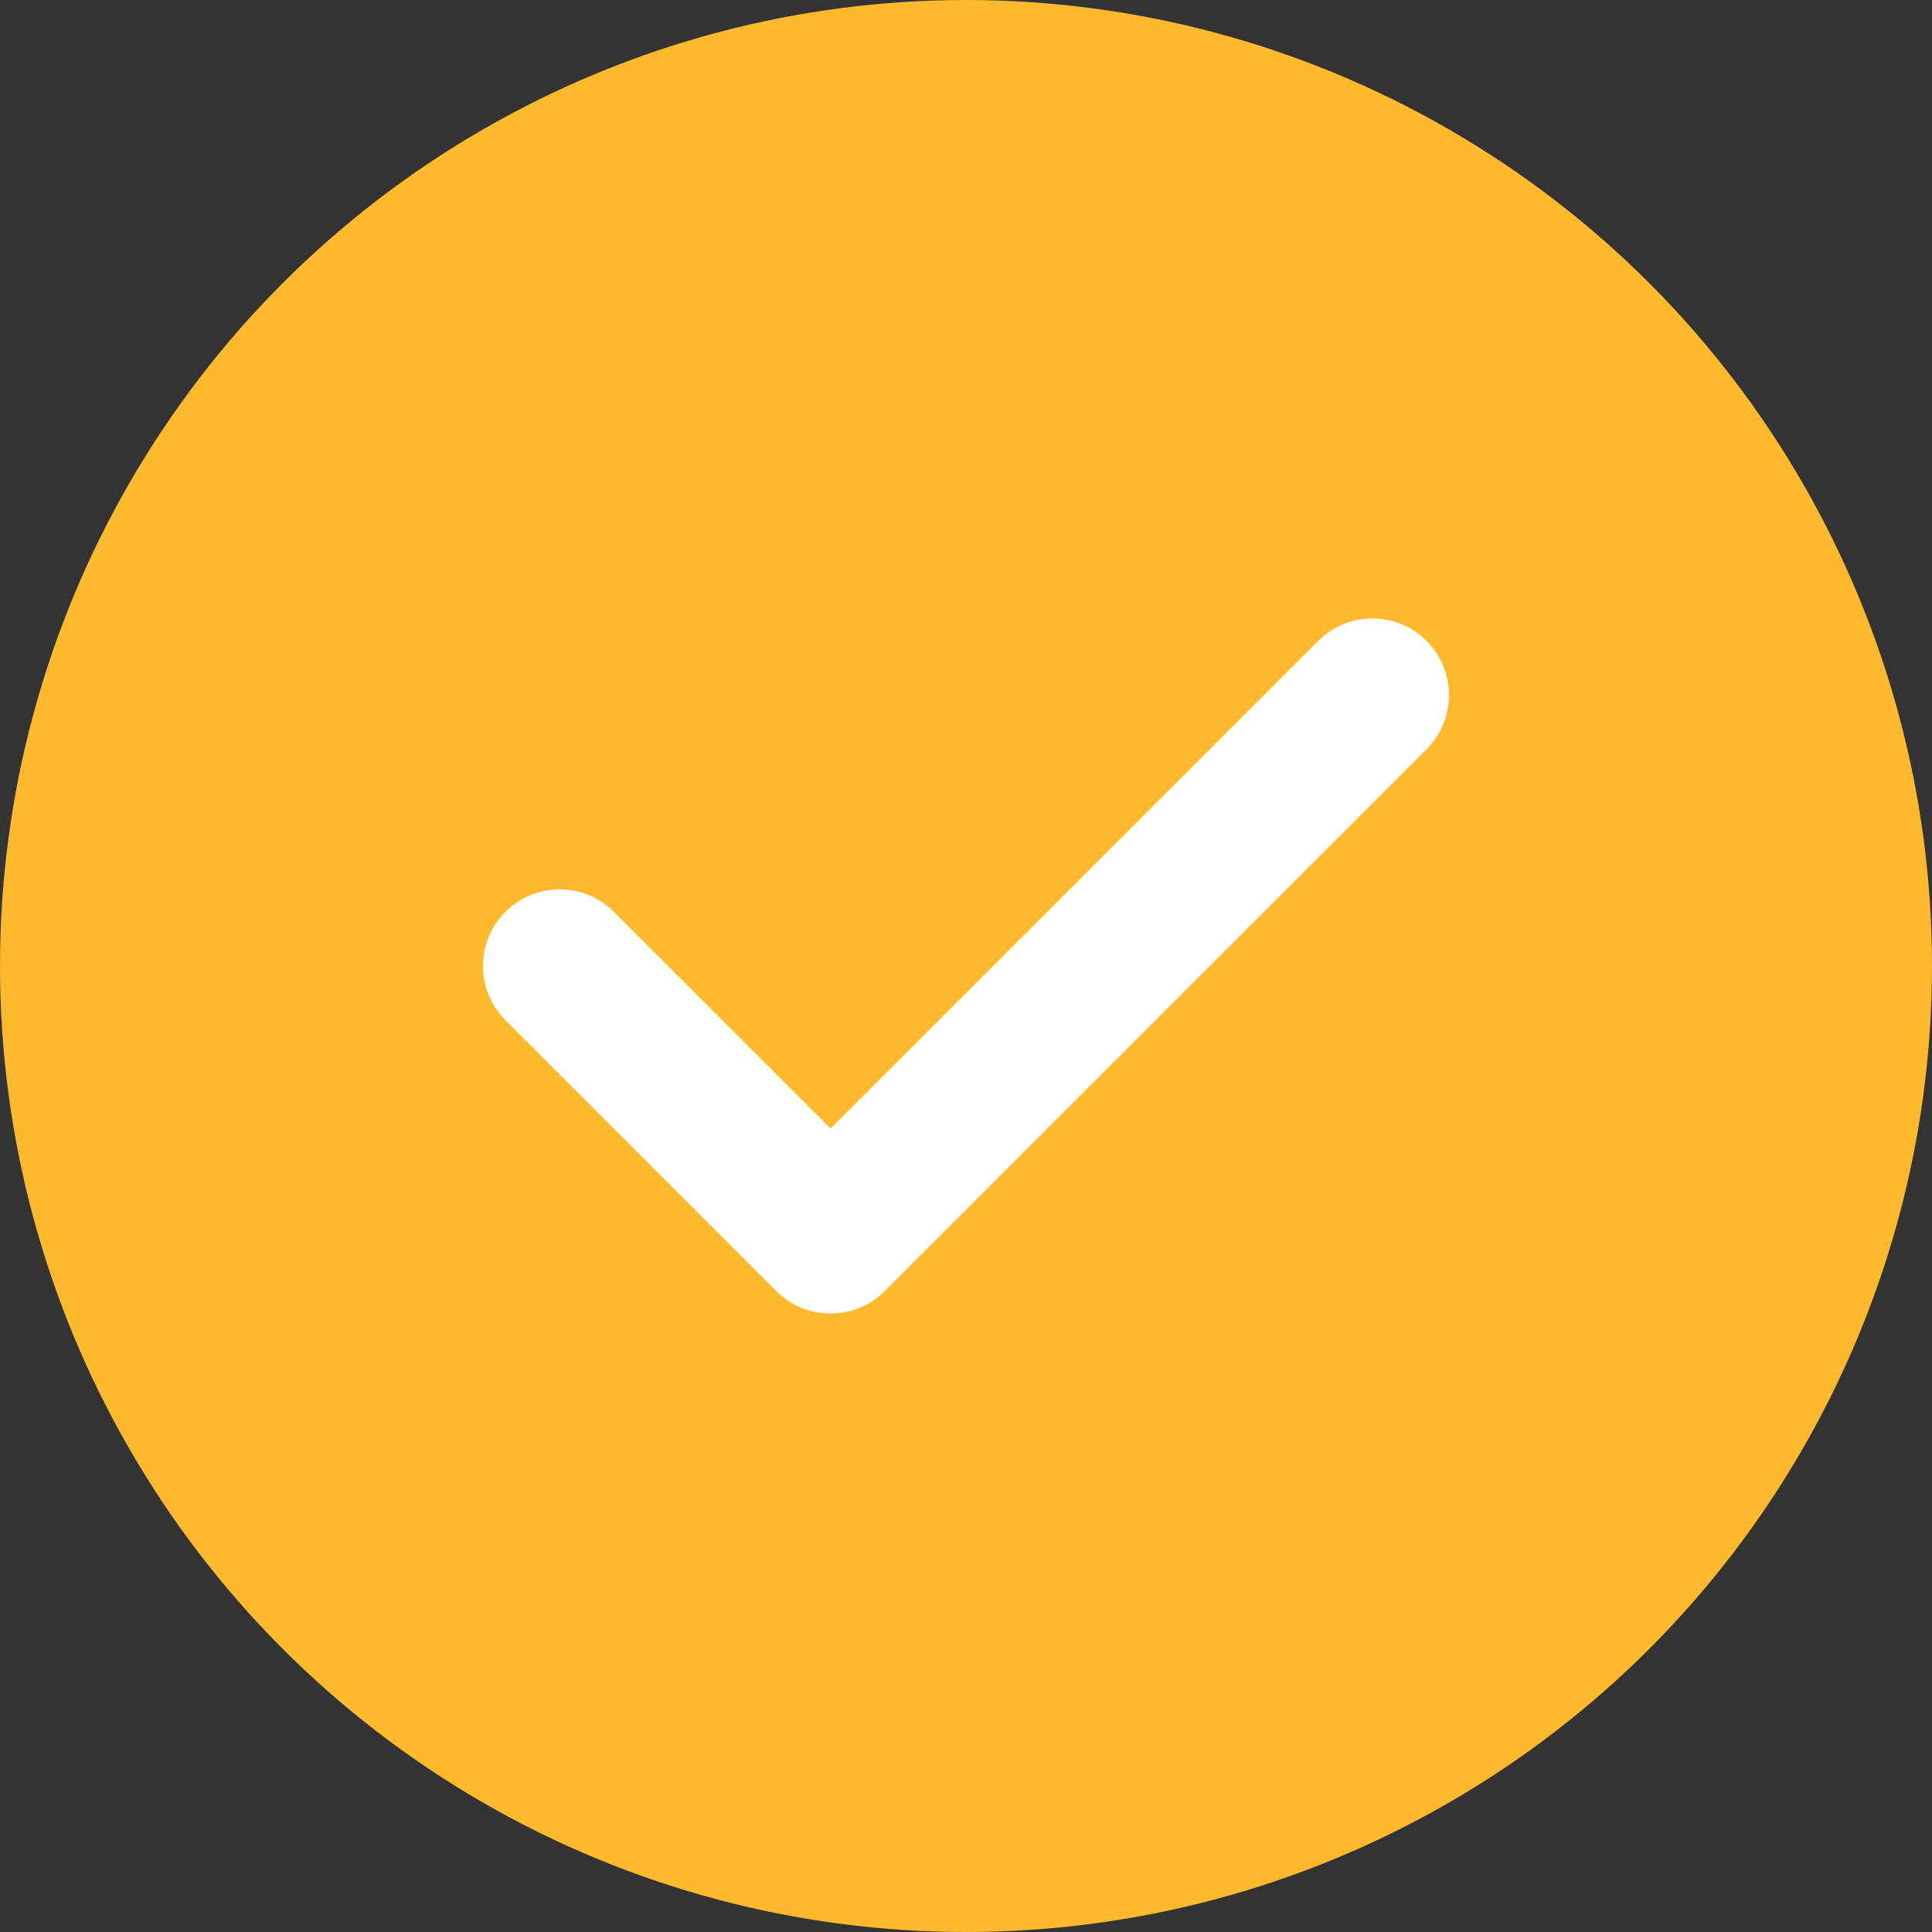 <?xml version="1.0" encoding="UTF-8"?> <svg xmlns="http://www.w3.org/2000/svg" width="92" height="92" viewBox="0 0 92 92" fill="none"><rect x="0" y="0" width="92" height="92" fill="#333333" stroke="none"/> <circle cx="46" cy="46" r="46" fill="#FEB92C"></circle> <g clip-path="url(#clip0_185_337)"> <path d="M67.931 30.518C66.508 29.093 64.197 29.093 62.772 30.518L39.55 53.74L29.229 43.419C27.804 41.994 25.494 41.994 24.069 43.419C22.644 44.844 22.644 47.154 24.069 48.58L36.969 61.48C37.682 62.192 38.615 62.549 39.549 62.549C40.483 62.549 41.418 62.193 42.13 61.48L67.931 35.678C69.356 34.254 69.356 31.943 67.931 30.518Z" fill="white"></path> </g> <defs> <clipPath id="clip0_185_337"> <rect width="11.5" height="11.5" fill="white" transform="translate(23 23) scale(4)"></rect> </clipPath> </defs> </svg> 